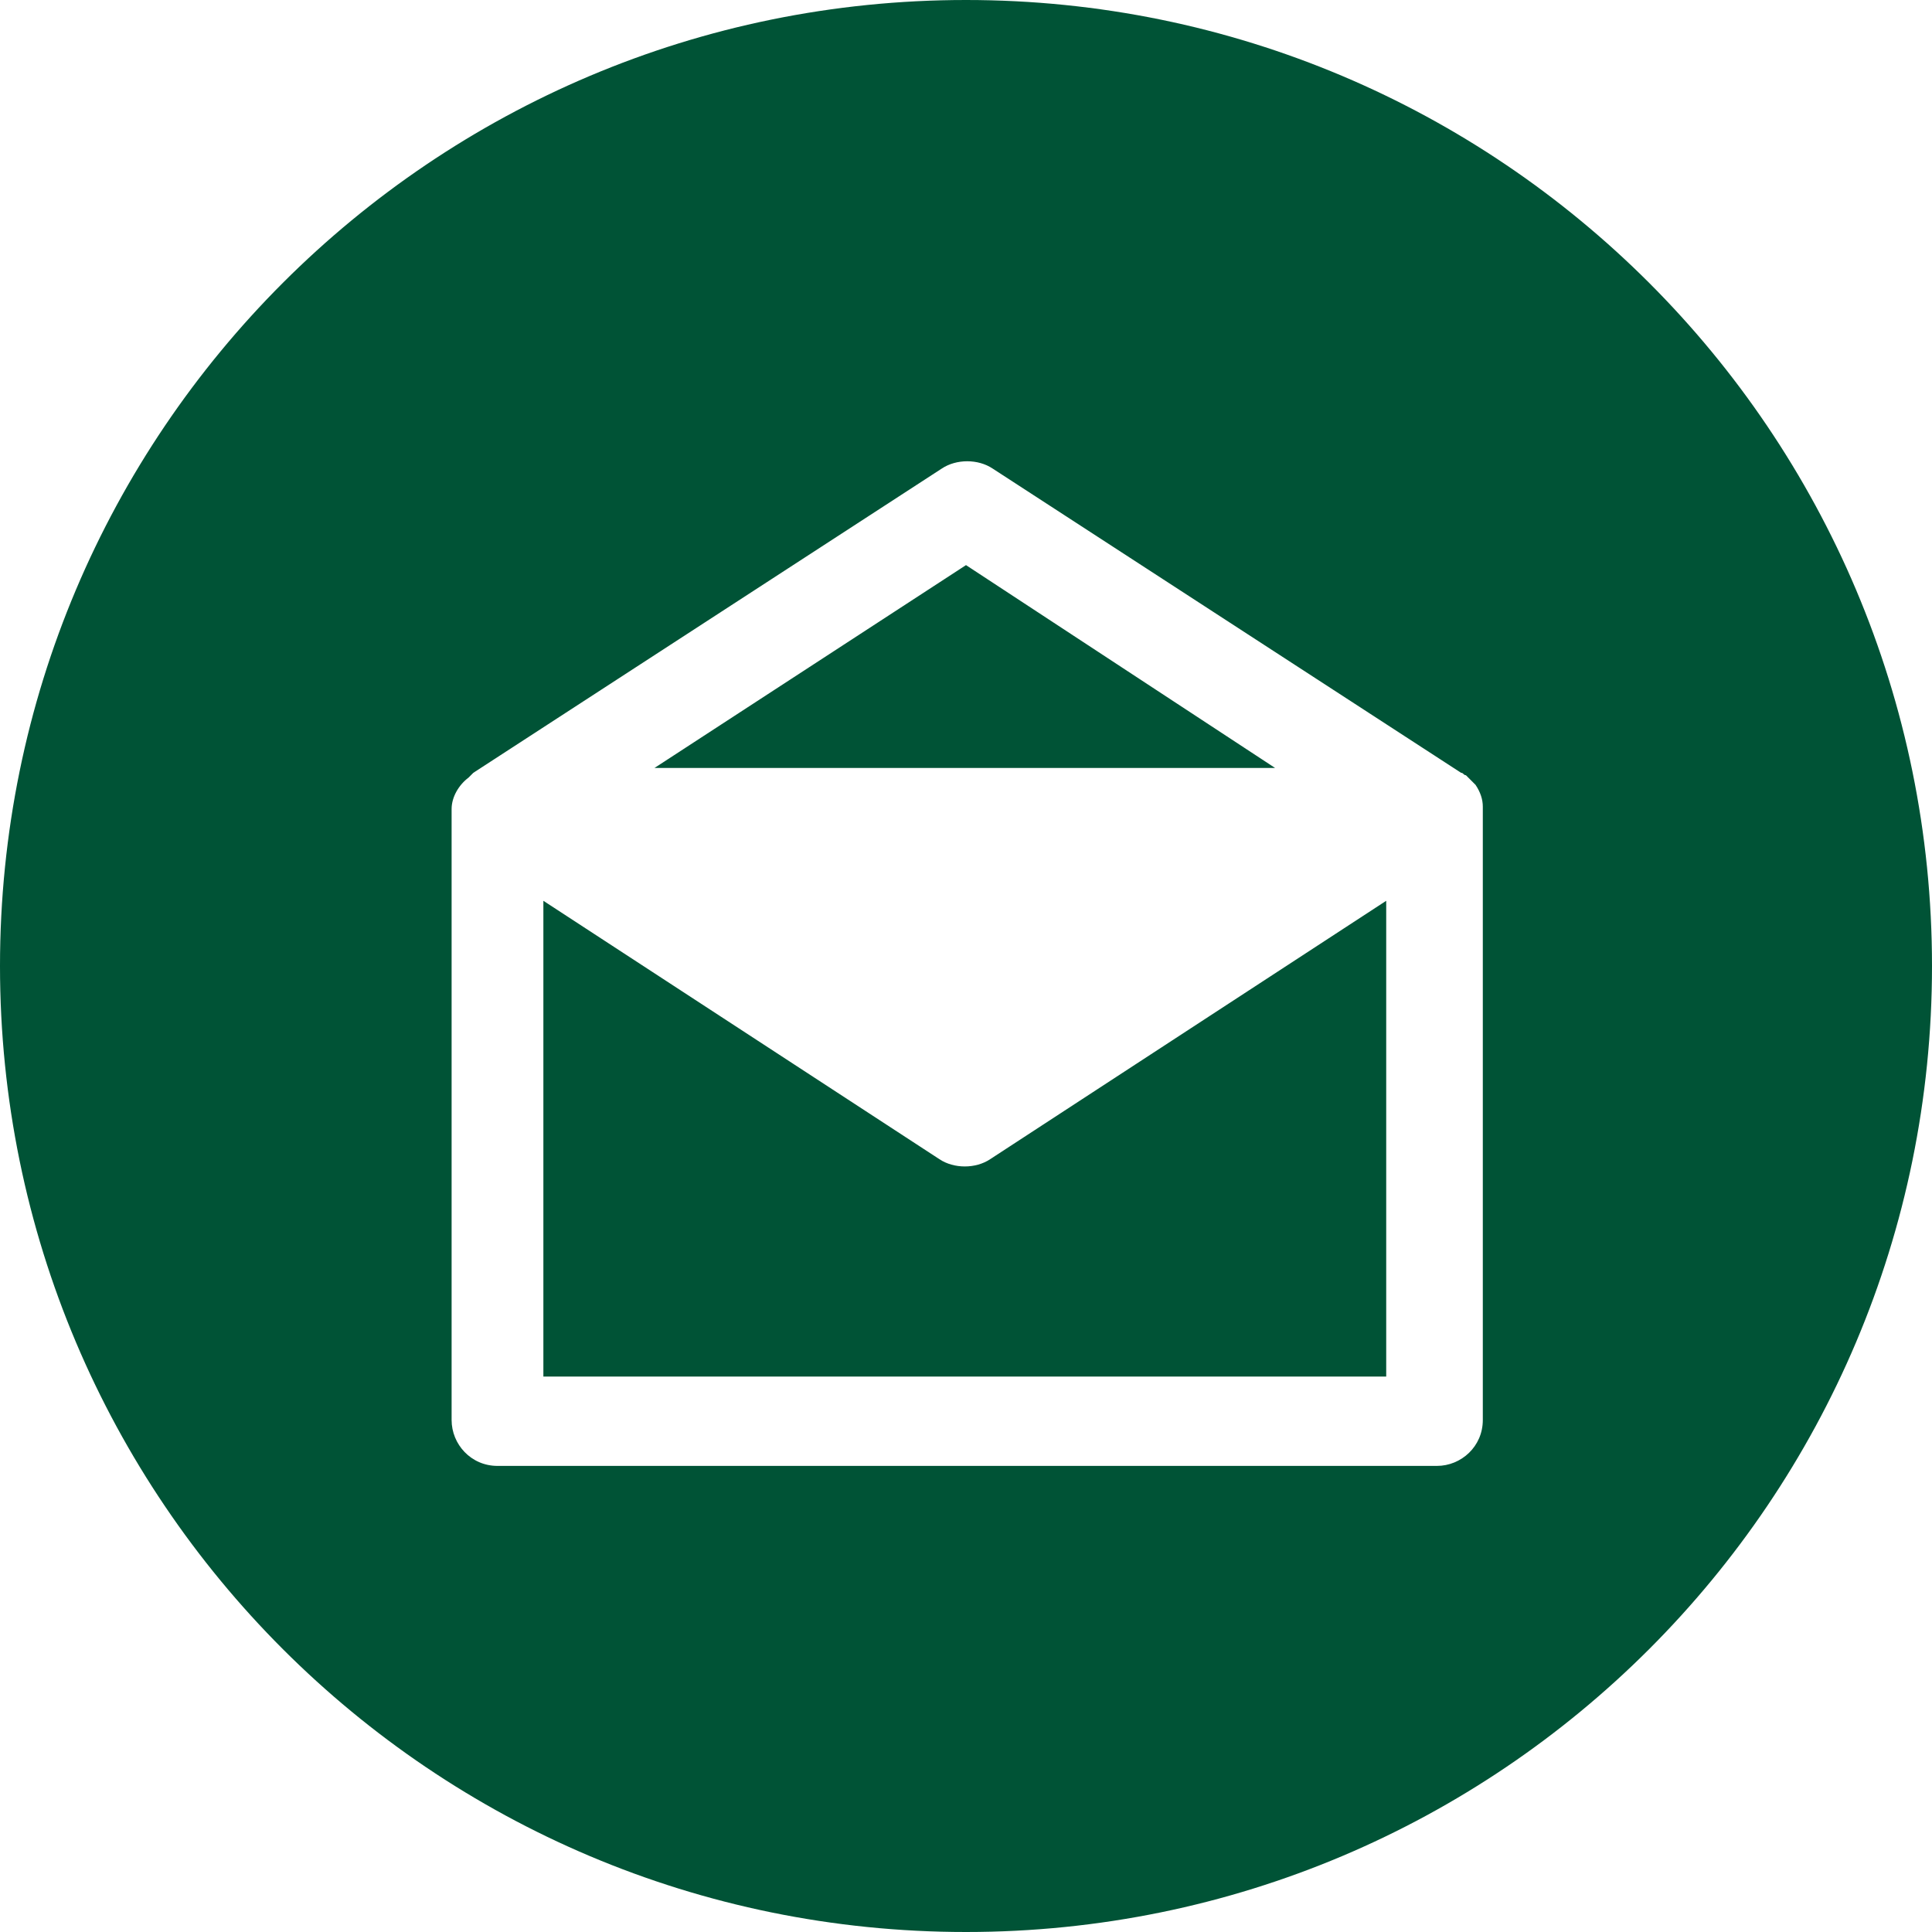 <?xml version="1.0" encoding="utf-8"?>
<!-- Generator: Adobe Illustrator 28.1.0, SVG Export Plug-In . SVG Version: 6.00 Build 0)  -->
<svg version="1.1" id="Layer_1" xmlns="http://www.w3.org/2000/svg" xmlns:xlink="http://www.w3.org/1999/xlink" x="0px" y="0px"
	 width="80px" height="80px" viewBox="0 0 80 80" style="enable-background:new 0 0 80 80;" xml:space="preserve">
<style type="text/css">
	.st0{clip-path:url(#SVGID_00000160178714865363750860000011277332913895489923_);}
	.st1{fill-rule:evenodd;clip-rule:evenodd;fill:#005336;}
</style>
<g>
	<defs>
		<rect id="SVGID_1_" width="80" height="80"/>
	</defs>
	<clipPath id="SVGID_00000046300163412524319310000003378169930672721320_">
		<use xlink:href="#SVGID_1_"  style="overflow:visible;"/>
	</clipPath>
	<g style="clip-path:url(#SVGID_00000046300163412524319310000003378169930672721320_);">
		<path class="st1" d="M40,80c22.1,0,40-17.9,40-40S62.1,0,40,0S0,17.9,0,40S17.9,80,40,80z M18.7,33.5c0-0.5,0.3-1,0.7-1.3
			c0.1-0.1,0.1-0.1,0.2-0.2l19.4-12.6c0.6-0.4,1.5-0.4,2.1,0l19.4,12.6c0.1,0,0.1,0.1,0.2,0.1c0.1,0.1,0.2,0.2,0.3,0.3
			c0,0,0.1,0.1,0.1,0.1c0.2,0.3,0.3,0.6,0.3,0.9c0,0.1,0,0.1,0,0.2c0,0,0,0,0,0v25.2c0,1.1-0.9,1.9-1.9,1.9H20.6
			c-1.1,0-1.9-0.9-1.9-1.9V33.7C18.7,33.6,18.7,33.6,18.7,33.5z M22.5,57V37.3l16.4,10.7c0.6,0.4,1.5,0.4,2.1,0l16.4-10.7V57H22.5z
			 M40,23.4l-12.9,8.4h25.7L40,23.4z"/>
	</g>
</g>
</svg>
